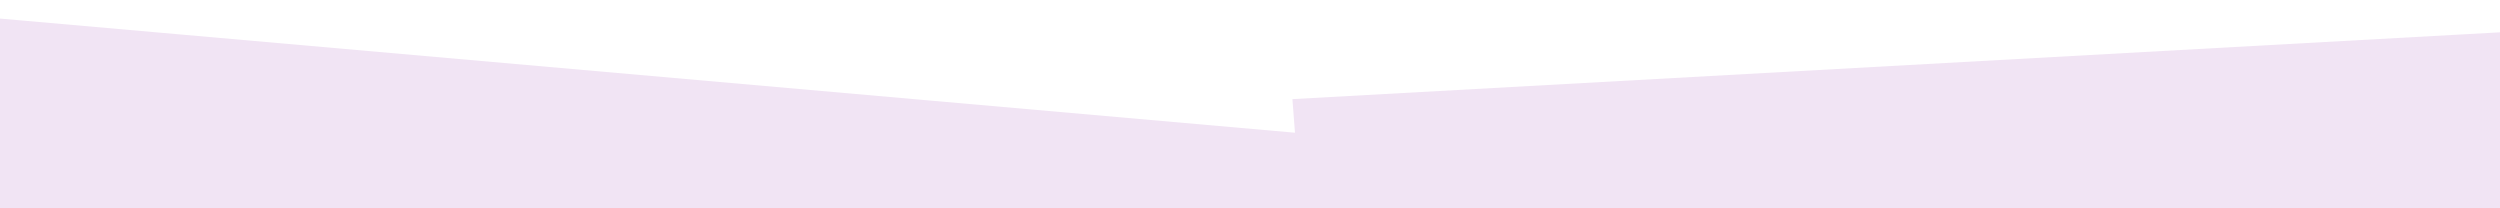 <svg xmlns="http://www.w3.org/2000/svg" viewBox="0 0 1440 120" fill="#F1E4F4" stroke="#F1E4F4">
    <path fill-rule="evenodd" clip-rule="evenodd"
          d="M746.453 76.995L-127 0L-106.745 606L783.176 557.017L784.477 574.017L1704.35 571.201L1724.67 3.367L744.967 57.564L746.453 76.995Z"
          fill="#F1E4F4"/>
</svg>
